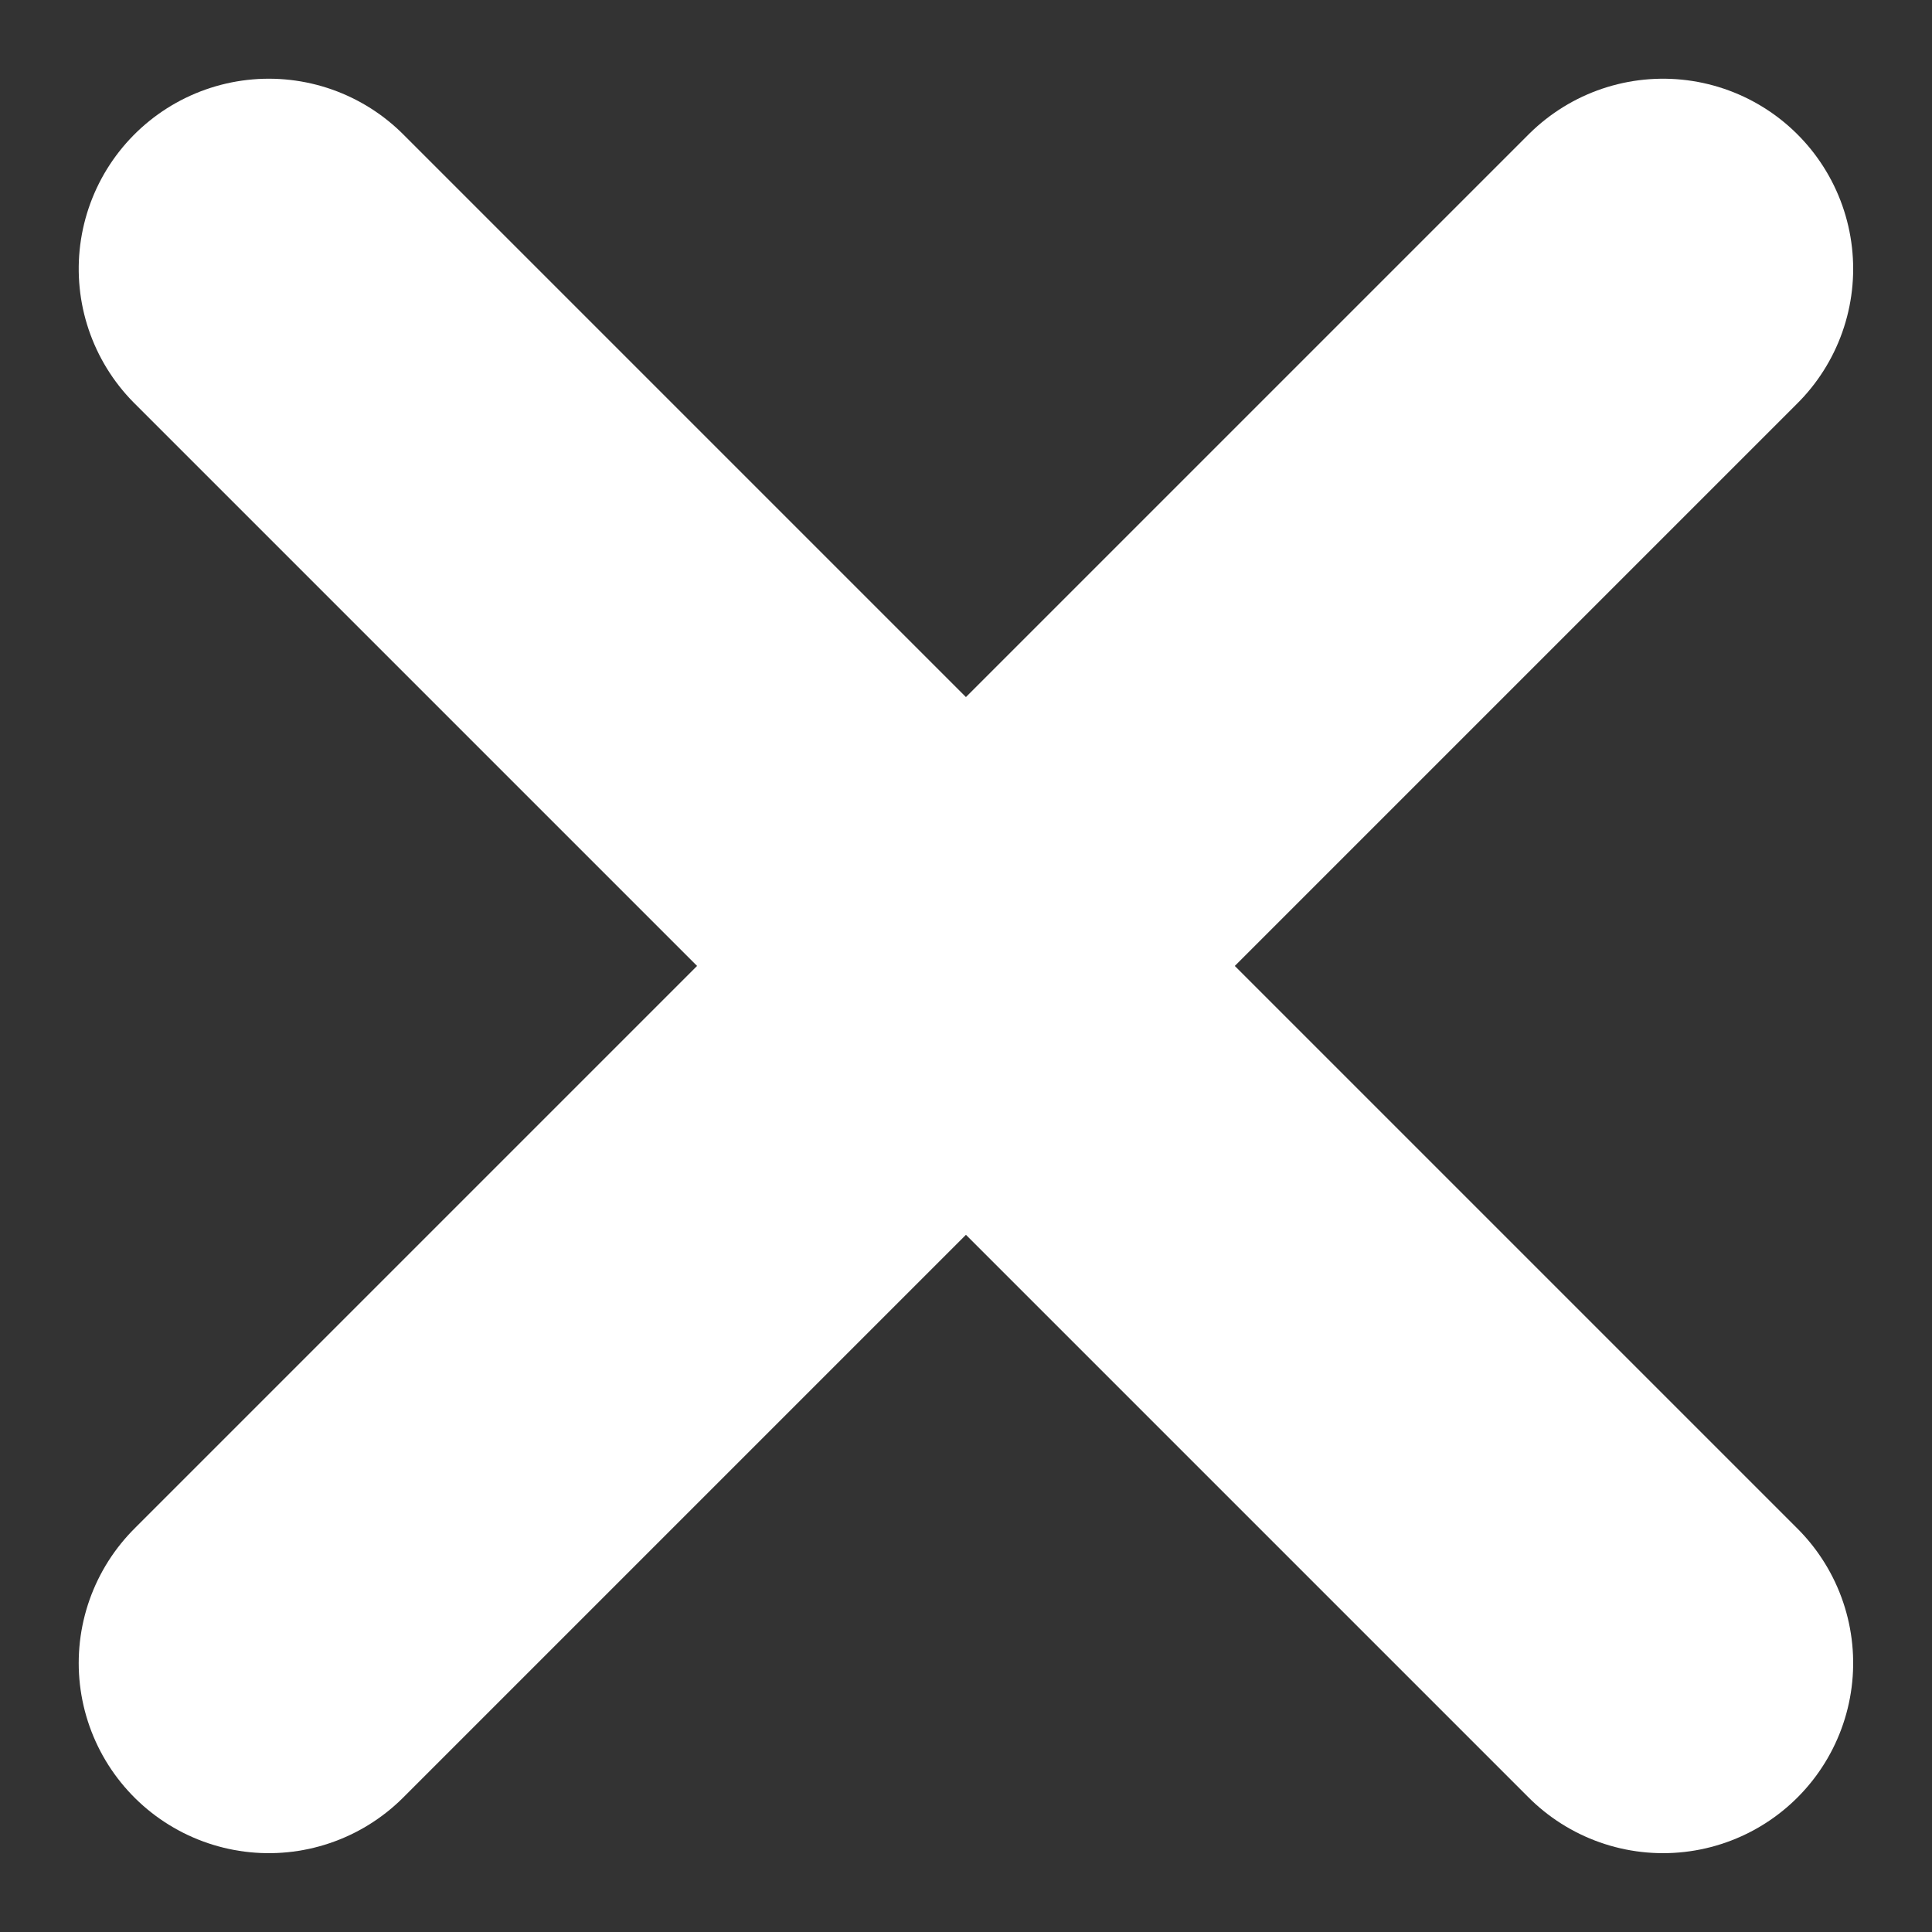 <svg xmlns="http://www.w3.org/2000/svg" width="15.243" height="15.243" viewBox="0 0 15.243 15.243">
  <rect x="0" y="0" width="15.243" height="15.243" fill="#333333" stroke="none"/>
  <g id="Group_1508" data-name="Group 1508" transform="translate(-100.613 -274.879)">
    <line id="Line_332" data-name="Line 332" x1="11" y2="11" transform="translate(102.734 277)" fill="none" stroke="#fff" stroke-linecap="round" stroke-width="3"/>
    <line id="Line_333" data-name="Line 333" x1="11" y2="11" transform="translate(113.734 277) rotate(90)" fill="none" stroke="#fff" stroke-linecap="round" stroke-width="3"/>
  </g>
</svg>
